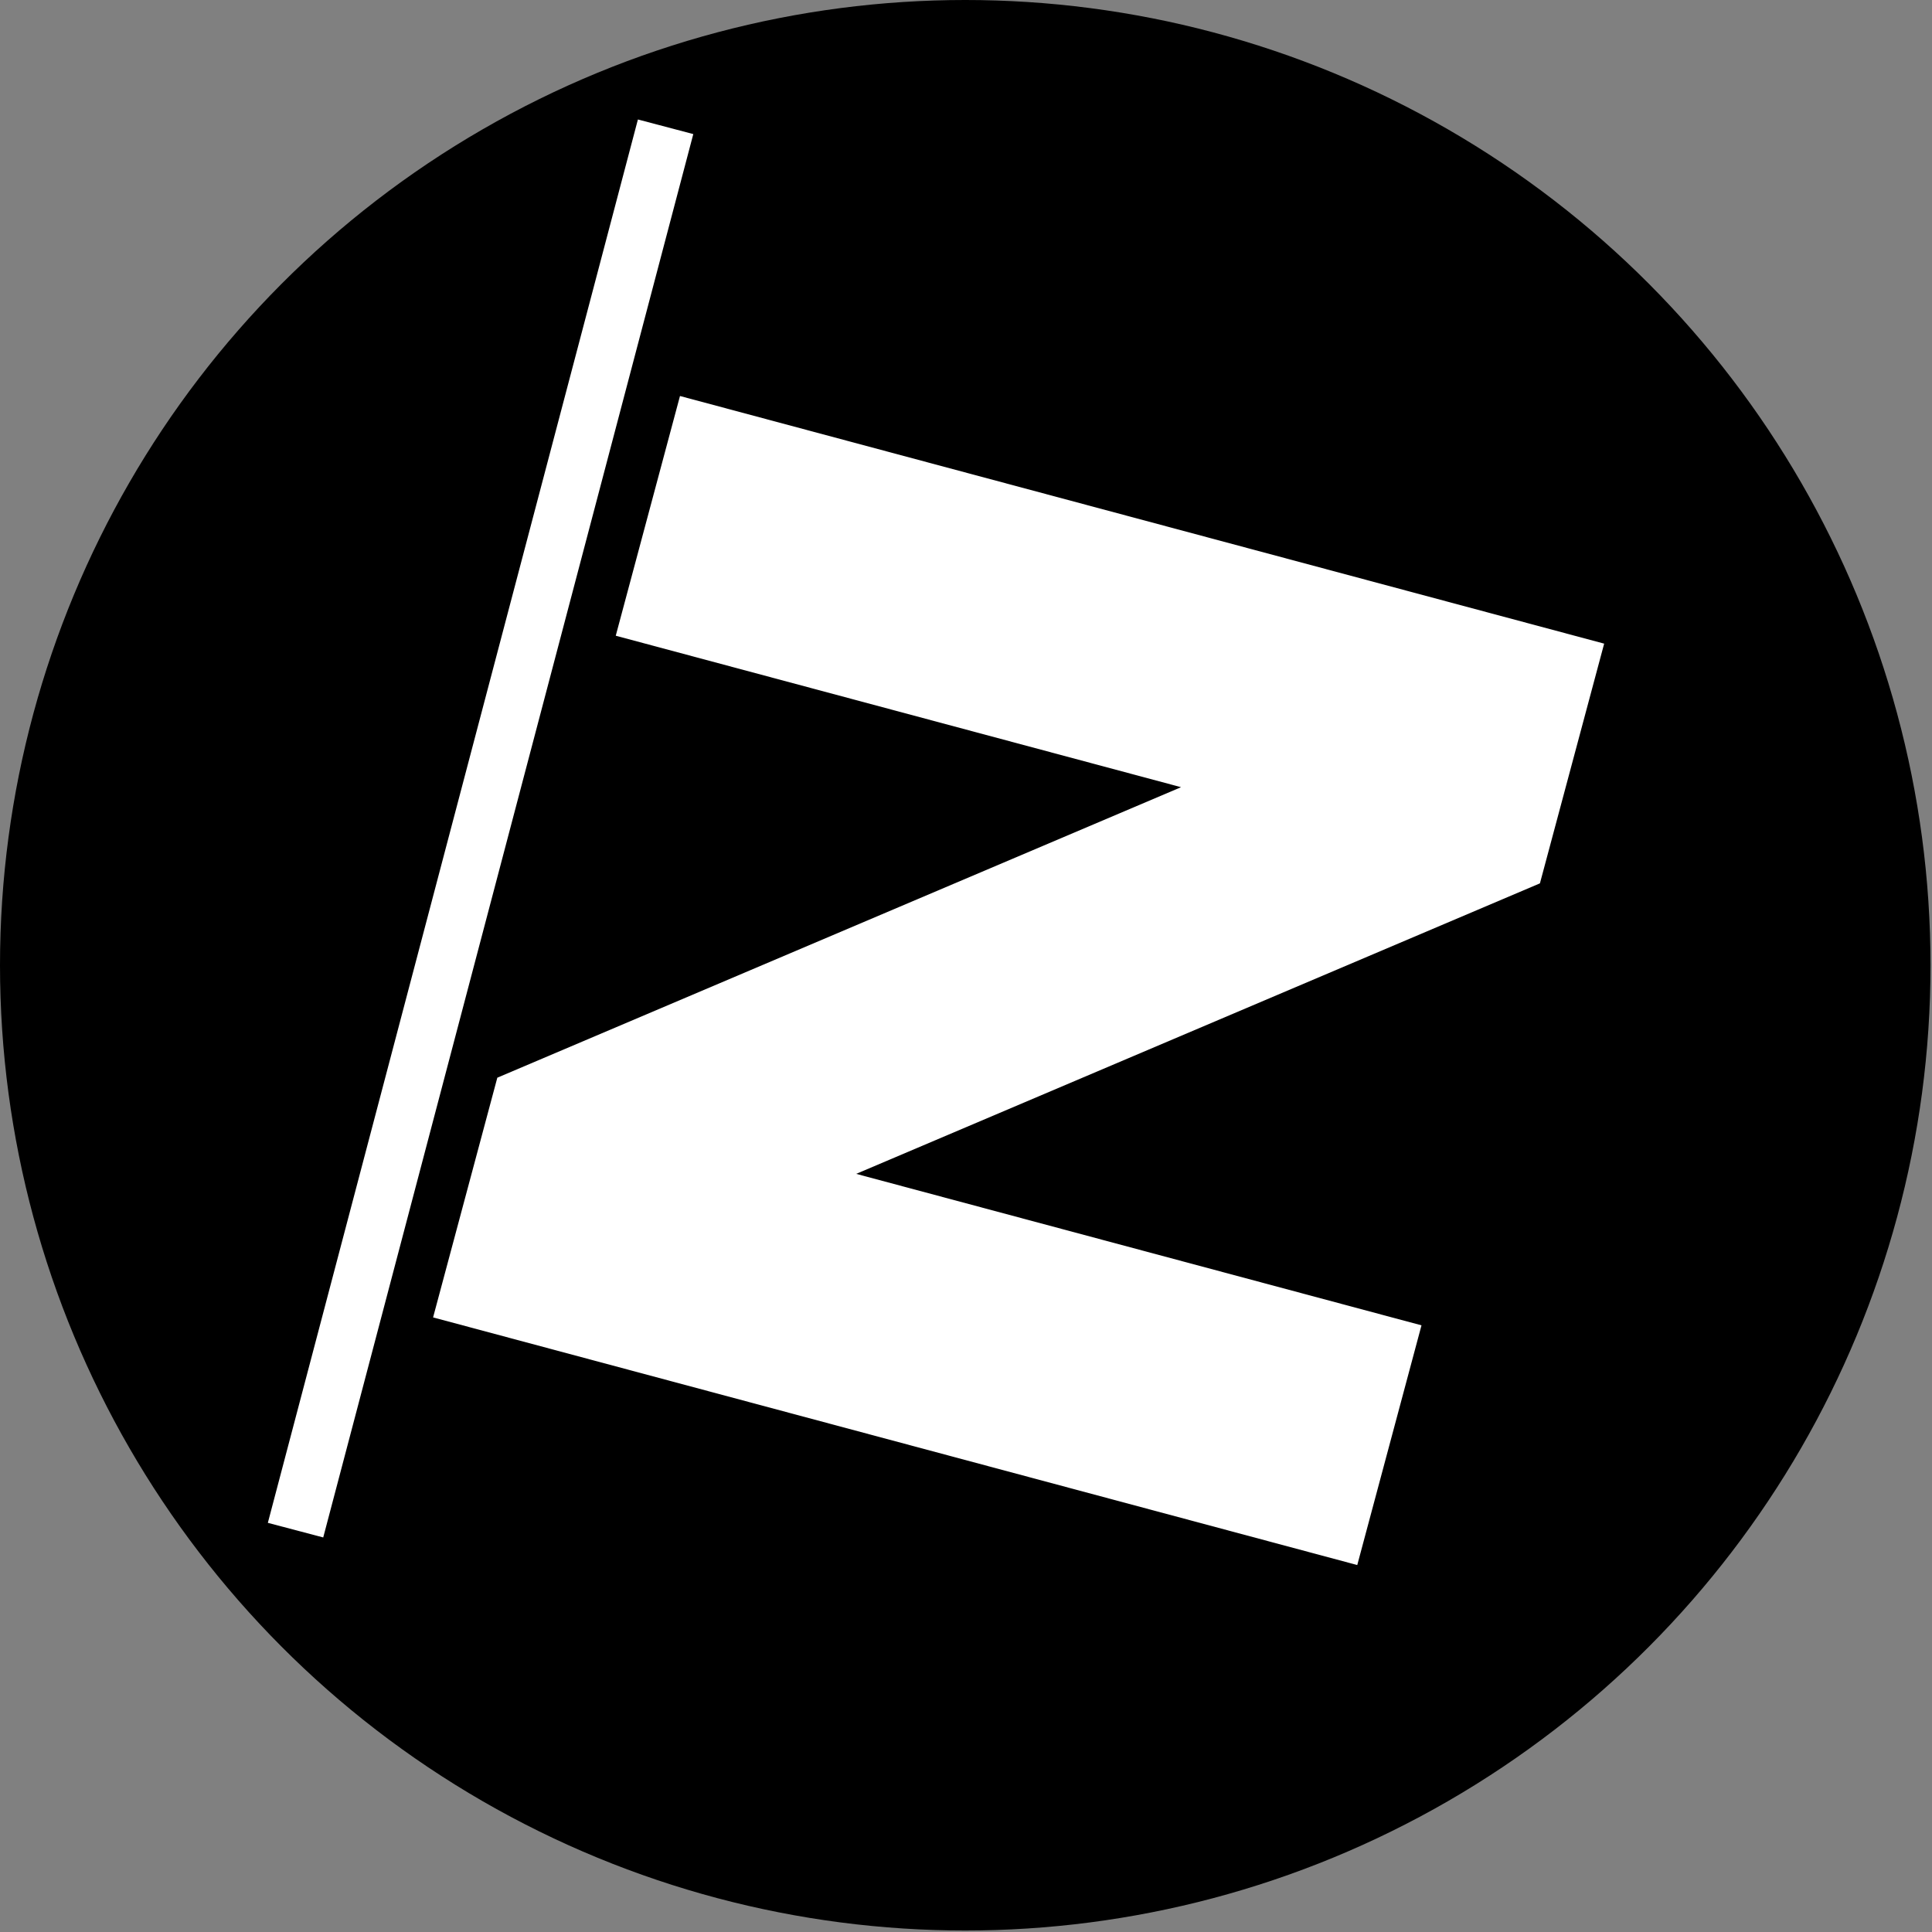 <?xml version="1.0" encoding="UTF-8" standalone="no"?>
<!DOCTYPE svg PUBLIC "-//W3C//DTD SVG 1.1//EN" "http://www.w3.org/Graphics/SVG/1.1/DTD/svg11.dtd">
<svg width="100%" height="100%" viewBox="0 0 1012 1012" version="1.1" xmlns="http://www.w3.org/2000/svg" xmlns:xlink="http://www.w3.org/1999/xlink" xml:space="preserve" xmlns:serif="http://www.serif.com/" style="fill-rule:evenodd;clip-rule:evenodd;stroke-linejoin:round;stroke-miterlimit:2;">
    <rect x="0" y="0" width="1012" height="1012" fill="#808080" stroke="none"/>
    <circle cx="505.61" cy="505.61" r="505.61"/>
    <g transform="matrix(0.255,-0.967,0.967,0.255,-232.219,566.69)">
        <rect x="-128.36" y="419.08" width="760.18" height="30" style="fill:white;"/>
    </g>
    <g transform="matrix(-0.72,2.687,-2.687,-0.72,2890.96,-799.124)">
        <path d="M585.35,786.5L585.35,606.34L632.08,606.34L718.24,716.54L718.24,606.34L764.97,606.34L764.97,786.5L718.24,786.5L632.08,676.3L632.08,786.5L585.35,786.5Z" style="fill:white;fill-rule:nonzero;"/>
    </g>
</svg>
